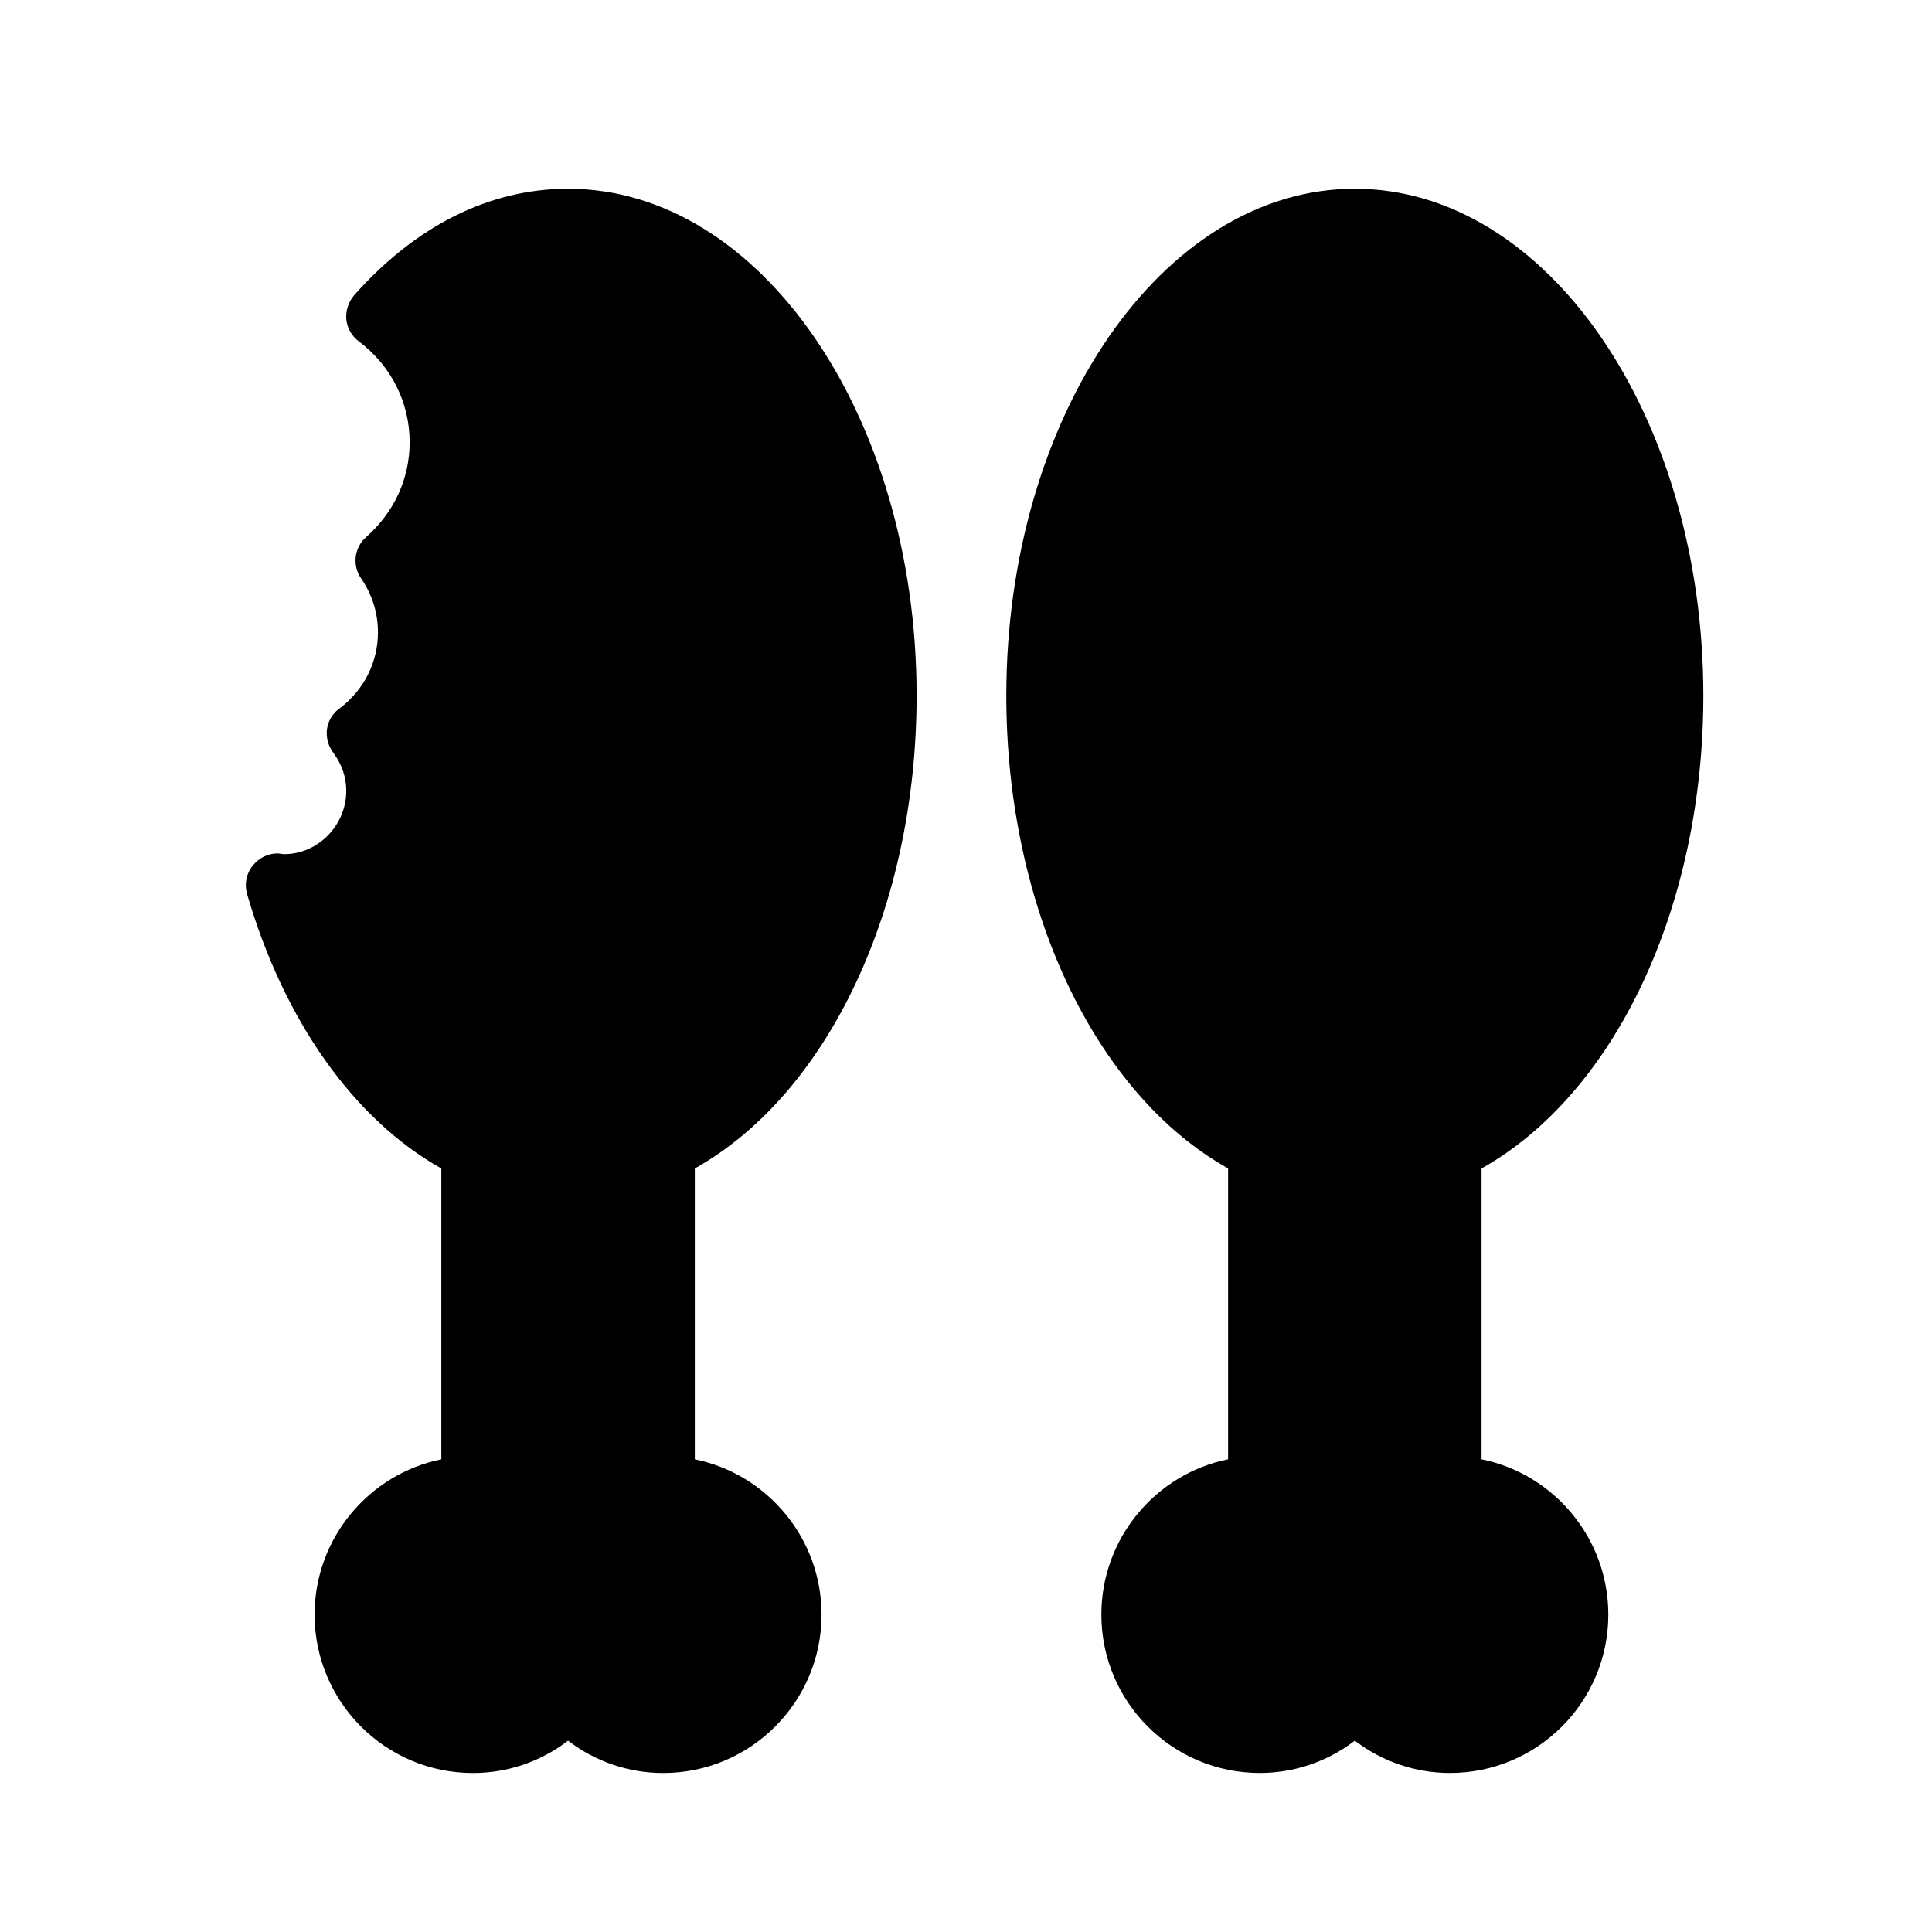 <?xml version="1.0" encoding="UTF-8"?>
<!-- Uploaded to: SVG Repo, www.svgrepo.com, Generator: SVG Repo Mixer Tools -->
<svg fill="#000000" width="800px" height="800px" version="1.1" viewBox="144 144 512 512" xmlns="http://www.w3.org/2000/svg">
 <g>
  <path d="m536.63 530.73v-77.082c35.352-19.816 58.777-69.273 58.777-125.28 0-74.059-41.395-134.35-92.363-134.35s-92.363 60.289-92.363 134.35c0 56.008 23.426 105.46 58.777 125.28v77.082c-19.145 3.863-33.586 20.906-33.586 41.145 0 23.176 18.809 41.984 41.984 41.984 9.152 0 17.969-3.023 25.191-8.566 7.223 5.543 16.039 8.566 25.191 8.566 23.176 0 41.984-18.809 41.984-41.984-0.004-20.234-14.449-37.281-33.594-41.145z"/>
  <path d="m386.91 328.37c0-74.059-41.395-134.35-92.363-134.35-20.738 0-40.305 9.738-56.68 28.215-1.512 1.762-2.266 4.031-2.098 6.383 0.254 2.352 1.43 4.449 3.359 5.879 8.566 6.465 13.434 16.207 13.434 26.703 0 9.656-4.113 18.559-11.504 25.105-3.191 2.769-3.777 7.559-1.344 11 2.938 4.281 4.449 9.152 4.449 14.273 0 7.894-3.695 15.281-10.16 20.152-1.848 1.258-3.023 3.273-3.359 5.543-0.25 2.184 0.336 4.449 1.68 6.215 2.266 3.023 3.441 6.465 3.441 10.078 0 9.234-7.559 16.793-16.457 16.793-0.254 0-1.09-0.086-1.344-0.168-2.688-0.168-5.289 1.09-6.969 3.191-1.762 2.184-2.266 4.953-1.512 7.559 9.742 33.504 28.297 59.703 51.473 72.715v77.082c-19.145 3.863-33.586 20.906-33.586 41.145 0 23.176 18.809 41.984 41.984 41.984 9.152 0 17.969-3.023 25.191-8.566 7.223 5.543 16.039 8.566 25.191 8.566 23.176 0 41.984-18.809 41.984-41.984 0-20.238-14.441-37.281-33.586-41.145v-77.082c35.348-19.824 58.773-69.281 58.773-125.29z"/>
 </g>
</svg>